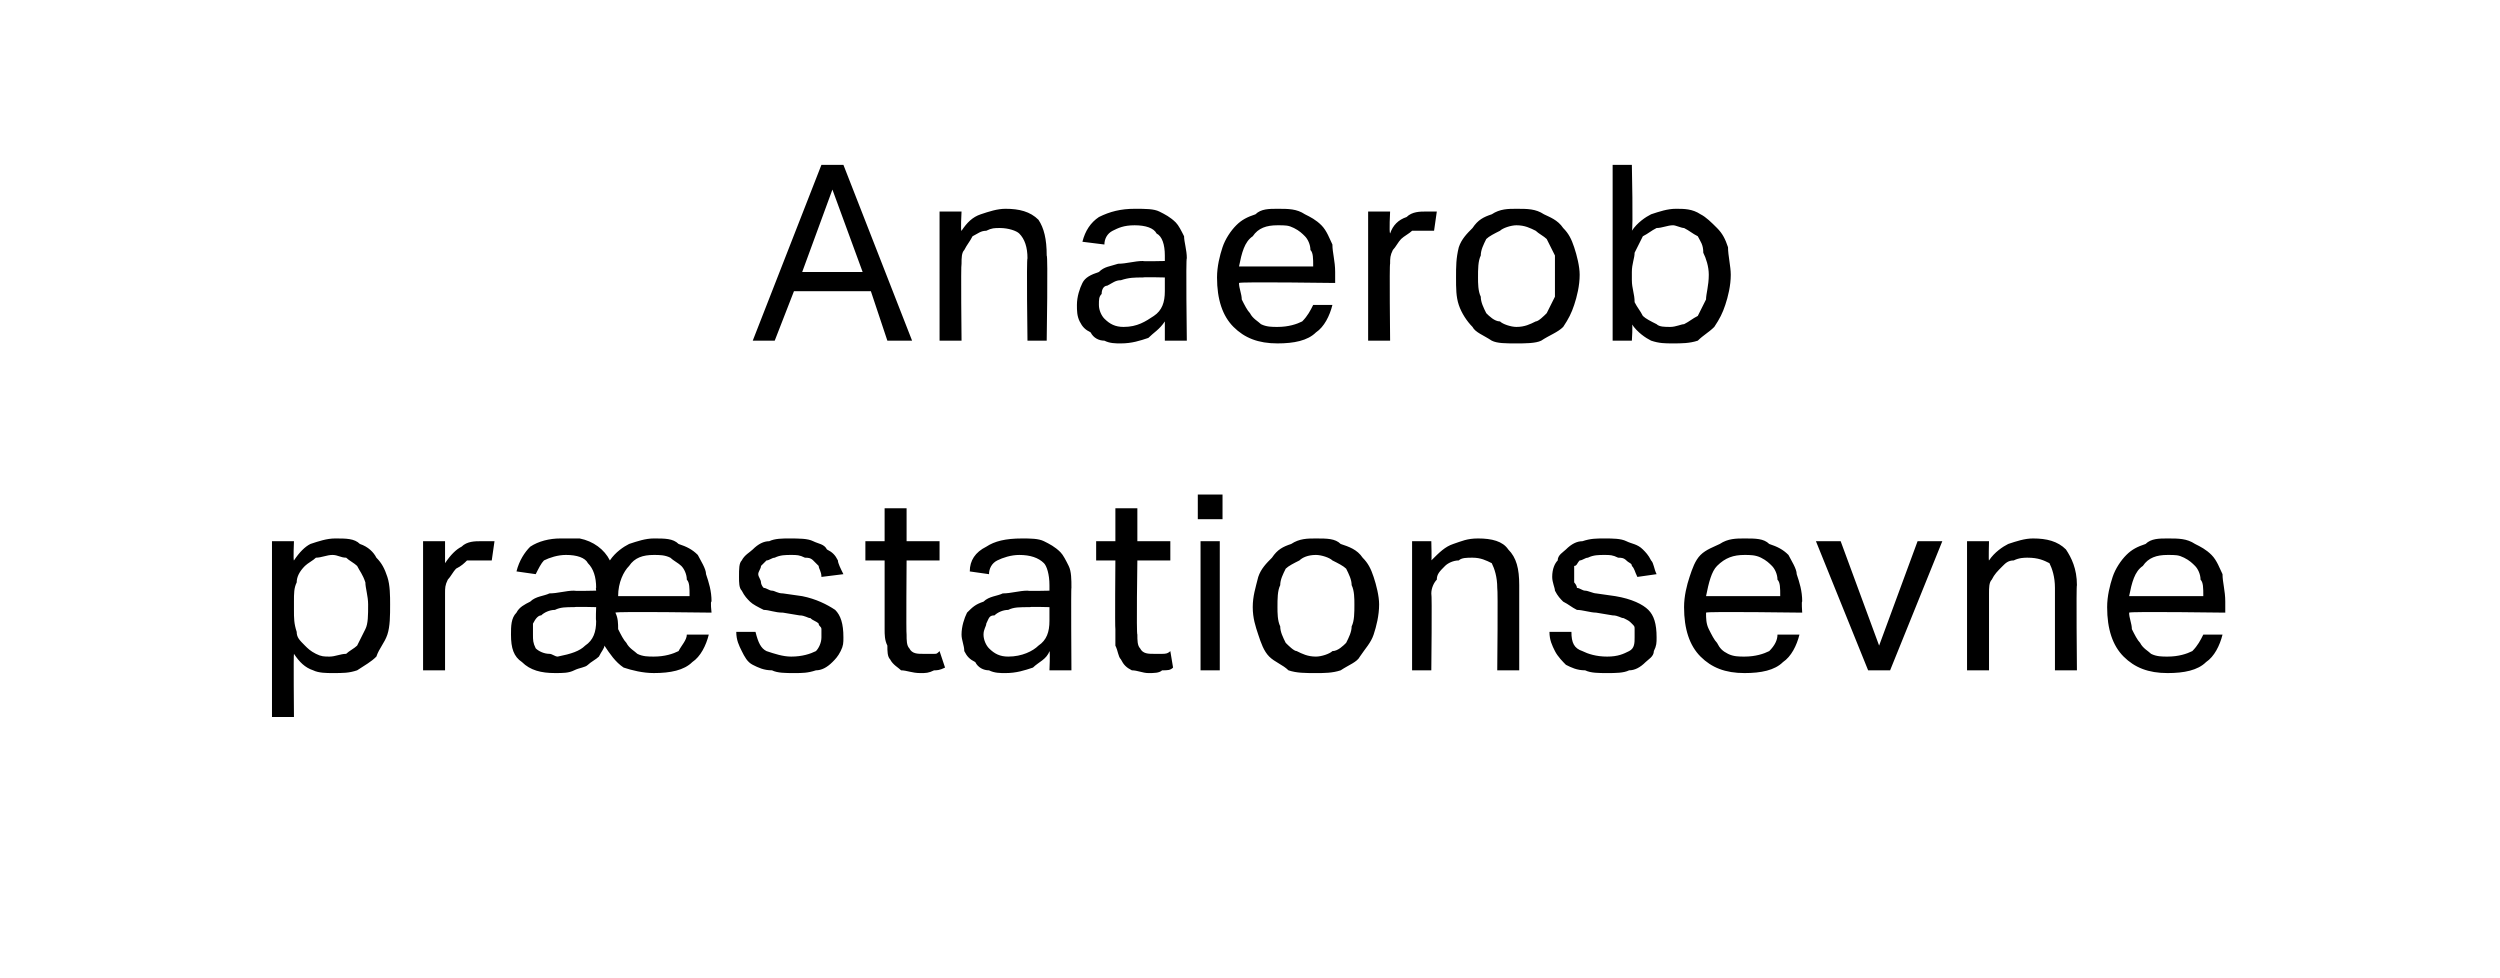 <?xml version="1.0" standalone="no"?><!DOCTYPE svg PUBLIC "-//W3C//DTD SVG 1.1//EN" "http://www.w3.org/Graphics/SVG/1.1/DTD/svg11.dtd"><svg xmlns="http://www.w3.org/2000/svg" version="1.1" width="91px" height="35.6px" viewBox="0 -1 91 35.6" style="top:-1px"><desc>Anaerob pr stationsevne</desc><defs/><g id="Polygon283103"><path d="m9.9 18.7h.8s-.03.7 0 .7c.2-.3.4-.5.6-.6c.3-.1.6-.2.9-.2c.4 0 .7 0 .9.2c.3.1.5.3.6.5c.2.2.3.4.4.7c.1.3.1.7.1 1c0 .4 0 .8-.1 1.1c-.1.3-.3.5-.4.8c-.2.2-.4.3-.7.5c-.3.1-.5.1-.9.1c-.2 0-.5 0-.7-.1c-.3-.1-.5-.3-.7-.6c-.02.01 0 2.3 0 2.3h-.8v-6.4zm.8 2.5c0 .3 0 .5.1.8c0 .2.1.3.3.5c.1.1.2.2.4.3c.2.1.3.1.5.1c.2 0 .4-.1.6-.1c.1-.1.3-.2.4-.3l.3-.6c.1-.2.1-.5.1-.9c0-.3-.1-.6-.1-.8c-.1-.3-.2-.4-.3-.6c-.1-.1-.3-.2-.4-.3c-.2 0-.3-.1-.5-.1c-.2 0-.4.1-.6.1c-.1.1-.3.2-.4.3c-.2.2-.3.4-.3.6c-.1.2-.1.4-.1.7v.3zm4.7-2.5h.8v.8c.2-.3.4-.5.6-.6c.2-.2.5-.2.7-.2h.5l-.1.7h-.9c-.1.1-.2.2-.4.3c-.1.1-.2.3-.3.4c-.1.2-.1.3-.1.5v2.8h-.8v-4.7zm3.4 1.1c.1-.4.3-.7.5-.9c.3-.2.7-.3 1.1-.3h.7c.5.1.9.4 1.1.8c.2-.3.5-.5.7-.6c.3-.1.6-.2.9-.2c.4 0 .7 0 .9.2c.3.1.5.2.7.4c.1.2.3.5.3.7c.1.3.2.6.2 1c-.05-.04 0 .4 0 .4c0 0-3.45-.05-3.5 0c.1.2.1.4.1.6c.1.2.2.4.3.5c.1.2.3.3.4.4c.2.1.4.1.6.1c.4 0 .7-.1.9-.2c.1-.2.3-.4.3-.6h.8c-.1.4-.3.8-.6 1c-.3.3-.8.4-1.4.4c-.4 0-.8-.1-1.1-.2c-.3-.2-.5-.5-.7-.8c0 .1-.1.2-.2.4c-.1.1-.3.2-.4.3c-.1.1-.3.1-.5.2c-.2.1-.4.1-.7.1c-.5 0-.9-.1-1.2-.4c-.3-.2-.4-.5-.4-1c0-.3 0-.6.2-.8c.1-.2.3-.3.5-.4c.2-.2.5-.2.7-.3c.3 0 .6-.1.9-.1c-.02.02.8 0 .8 0c0 0-.02-.14 0-.1c0-.4-.1-.7-.3-.9c-.1-.2-.4-.3-.8-.3c-.3 0-.6.1-.8.2c-.1.1-.2.3-.3.5l-.7-.1zm2.9 1.3s-.76-.02-.8 0c-.3 0-.5 0-.7.1c-.2 0-.4.1-.5.2c-.1 0-.2.1-.3.3v.4c0 .2 0 .3.1.5c.1.1.3.2.5.2c.1 0 .2.1.3.1c.5-.1.8-.2 1-.4c.3-.2.4-.5.4-.9c-.02-.02 0-.5 0-.5zm3.4-.4c0-.3 0-.5-.1-.6c0-.2-.1-.4-.2-.5c-.1-.1-.3-.2-.4-.3c-.2-.1-.4-.1-.6-.1c-.4 0-.7.1-.9.4c-.2.2-.4.6-.4 1.1h2.6zm2.4 1.3c.1.4.2.6.4.7c.3.1.6.2.9.2c.4 0 .7-.1.9-.2c.1-.1.2-.3.2-.5v-.3c0-.1-.1-.1-.1-.2c-.1-.1-.2-.1-.3-.2c-.1 0-.2-.1-.4-.1l-.6-.1c-.3 0-.5-.1-.7-.1c-.2-.1-.4-.2-.5-.3c-.1-.1-.2-.2-.3-.4c-.1-.1-.1-.3-.1-.5c0-.3 0-.5.1-.6c.1-.2.3-.3.4-.4c.2-.2.4-.3.6-.3c.2-.1.5-.1.7-.1c.4 0 .7 0 .9.1c.2.1.4.1.5.3c.2.1.3.2.4.4c0 .1.1.3.2.5l-.8.1c0-.2-.1-.3-.1-.4l-.2-.2c-.1-.1-.2-.1-.3-.1c-.2-.1-.3-.1-.5-.1c-.2 0-.4 0-.6.1c-.1 0-.2.1-.3.1l-.2.2c0 .1-.1.2-.1.3c0 .1.1.2.1.3c0 0 0 .1.1.2c.1 0 .2.1.3.1c.1 0 .2.1.4.1l.7.1c.5.1.9.3 1.2.5c.2.2.3.5.3 1c0 .2 0 .3-.1.5c-.1.2-.2.3-.3.4c-.2.2-.4.3-.6.3c-.3.1-.5.1-.8.1c-.3 0-.6 0-.8-.1c-.3 0-.5-.1-.7-.2c-.2-.1-.3-.3-.4-.5c-.1-.2-.2-.4-.2-.7h.7zm4.7-2.6h-.7v-.7h.7v-1.2h.8v1.2h1.2v.7H33s-.02 2.68 0 2.7c0 .2 0 .4.1.5c.1.2.3.2.5.2h.4c.1 0 .1 0 .2-.1l.2.6c-.2.1-.3.1-.4.1c-.2.1-.3.1-.5.1c-.3 0-.5-.1-.7-.1c-.1-.1-.3-.2-.4-.4c-.1-.1-.1-.3-.1-.5c-.1-.2-.1-.4-.1-.6v-2.5zm6 3.3c-.1.3-.4.4-.6.6c-.3.1-.6.2-1 .2c-.2 0-.4 0-.6-.1c-.2 0-.4-.1-.5-.3c-.2-.1-.3-.2-.4-.4c0-.2-.1-.4-.1-.6c0-.3.1-.6.2-.8c.2-.2.3-.3.6-.4c.2-.2.5-.2.7-.3c.3 0 .6-.1.9-.1c.01.02.8 0 .8 0v-.2c0-.4-.1-.7-.2-.8c-.2-.2-.5-.3-.9-.3c-.3 0-.6.1-.8.2c-.2.1-.3.3-.3.5l-.7-.1c0-.4.2-.7.6-.9c.3-.2.7-.3 1.3-.3c.3 0 .6 0 .8.1c.2.1.4.2.6.4c.1.1.2.3.3.5c.1.2.1.5.1.8c-.02-.04 0 3 0 3h-.8s.03-.65 0-.7zm0-1.6s-.74-.02-.7 0c-.4 0-.6 0-.8.1c-.2 0-.4.1-.5.2c-.2 0-.2.1-.3.3c0 .1-.1.2-.1.4c0 .2.1.4.2.5c.2.2.4.3.7.3c.5 0 .9-.2 1.1-.4c.3-.2.4-.5.4-.9v-.5zm2.4-1.7h-.7v-.7h.7v-1.2h.8v1.2h1.2v.7h-1.2s-.04 2.68 0 2.7c0 .2 0 .4.1.5c.1.2.3.2.5.2h.3c.1 0 .2 0 .3-.1l.1.6c-.1.1-.2.1-.4.1c-.1.1-.3.1-.5.1c-.2 0-.4-.1-.6-.1c-.2-.1-.3-.2-.4-.4c-.1-.1-.1-.3-.2-.5v-.6c-.02-.03 0-2.5 0-2.5zm3.1-.7h.7v4.7h-.7v-4.7zm-.1-1.7h.9v.9h-.9v-.9zm4.3 6.5c-.4 0-.7 0-1-.1c-.2-.2-.5-.3-.7-.5c-.2-.2-.3-.5-.4-.8c-.1-.3-.2-.6-.2-1c0-.4.1-.7.2-1.1c.1-.3.3-.5.5-.7c.2-.3.4-.4.7-.5c.3-.2.6-.2.9-.2c.4 0 .7 0 .9.2c.3.1.6.2.8.5c.2.2.3.4.4.7c.1.3.2.7.2 1c0 .4-.1.8-.2 1.1c-.1.3-.3.5-.5.8c-.1.2-.4.3-.7.5c-.3.1-.6.1-.9.1zm0-.6c.2 0 .5-.1.6-.2c.2 0 .4-.2.5-.3c.1-.2.2-.4.2-.6c.1-.2.1-.5.1-.8c0-.2 0-.5-.1-.7c0-.2-.1-.4-.2-.6c-.1-.1-.3-.2-.5-.3c-.1-.1-.4-.2-.6-.2c-.3 0-.5.1-.6.2c-.2.1-.4.2-.5.3c-.1.2-.2.4-.2.6c-.1.2-.1.5-.1.8c0 .2 0 .5.1.7c0 .2.1.4.2.6c.1.1.3.3.4.3c.2.1.4.2.7.2zm3.5-4.2h.7s.02.74 0 .7c.3-.3.5-.5.8-.6c.3-.1.5-.2.9-.2c.5 0 .9.1 1.1.4c.3.3.4.7.4 1.3v3.1h-.8s.03-2.96 0-3c0-.4-.1-.7-.2-.9c-.2-.1-.4-.2-.7-.2c-.2 0-.4 0-.5.1c-.2 0-.4.1-.5.2c-.2.2-.3.3-.3.5c-.1.1-.2.3-.2.5c.03.03 0 2.8 0 2.8h-.7v-4.7zm5.8 3.3c0 .4.1.6.4.7c.2.1.5.2.9.2c.4 0 .6-.1.8-.2c.2-.1.2-.3.2-.5v-.3c0-.1 0-.1-.1-.2c-.1-.1-.1-.1-.3-.2c-.1 0-.2-.1-.4-.1l-.6-.1c-.2 0-.5-.1-.7-.1c-.2-.1-.3-.2-.5-.3c-.1-.1-.2-.2-.3-.4c0-.1-.1-.3-.1-.5c0-.3.1-.5.2-.6c0-.2.2-.3.3-.4c.2-.2.4-.3.6-.3c.3-.1.5-.1.8-.1c.3 0 .6 0 .8.1c.2.1.4.1.6.3c.1.1.2.2.3.4c.1.1.1.3.2.5l-.7.1c-.1-.2-.1-.3-.2-.4c0-.1-.1-.1-.2-.2c-.1-.1-.2-.1-.3-.1c-.2-.1-.3-.1-.5-.1c-.2 0-.4 0-.6.1c-.1 0-.2.1-.3.1c-.1.1-.1.2-.2.2v.6s.1.1.1.2c.1 0 .2.1.3.1c.1 0 .3.1.4.1l.7.1c.6.1 1 .3 1.2.5c.2.2.3.5.3 1c0 .2 0 .3-.1.5c0 .2-.2.3-.3.4c-.2.2-.4.3-.6.3c-.2.1-.5.1-.8.1c-.3 0-.6 0-.8-.1c-.3 0-.5-.1-.7-.2c-.1-.1-.3-.3-.4-.5c-.1-.2-.2-.4-.2-.7h.8zm8.3.1c-.1.4-.3.8-.6 1c-.3.3-.8.4-1.4.4c-.7 0-1.2-.2-1.6-.6c-.4-.4-.6-1-.6-1.8c0-.4.1-.8.2-1.1c.1-.3.2-.6.4-.8c.2-.2.5-.3.7-.4c.3-.2.6-.2.9-.2c.4 0 .7 0 .9.2c.3.1.5.2.7.4c.1.2.3.5.3.7c.1.3.2.6.2 1c-.03-.04 0 .4 0 .4c0 0-3.49-.05-3.5 0c0 .2 0 .4.1.6c.1.2.2.4.3.5c.1.2.2.3.4.4c.2.1.4.1.6.1c.4 0 .7-.1.9-.2c.2-.2.3-.4.3-.6h.8zm-.7-1.4c0-.3 0-.5-.1-.6c0-.2-.1-.4-.2-.5c-.1-.1-.2-.2-.4-.3c-.2-.1-.4-.1-.6-.1c-.4 0-.7.1-1 .4c-.2.2-.3.6-.4 1.1h2.7zm1.3-2h.9l1.4 3.8l1.4-3.8h.9l-1.9 4.7h-.8l-1.9-4.7zm5.5 0h.8s-.02.74 0 .7c.2-.3.5-.5.7-.6c.3-.1.6-.2.9-.2c.5 0 .9.1 1.2.4c.2.3.4.7.4 1.3c-.03-.01 0 3.1 0 3.1h-.8v-3c0-.4-.1-.7-.2-.9c-.2-.1-.4-.2-.8-.2c-.1 0-.3 0-.5.1c-.2 0-.3.1-.4.2c-.2.2-.3.3-.4.5c-.1.1-.1.3-.1.5v2.8h-.8v-4.7zm9.3 3.4c-.1.4-.3.8-.6 1c-.3.3-.8.4-1.4.4c-.7 0-1.2-.2-1.6-.6c-.4-.4-.6-1-.6-1.8c0-.4.1-.8.2-1.1c.1-.3.3-.6.5-.8c.2-.2.4-.3.7-.4c.2-.2.5-.2.8-.2c.4 0 .7 0 1 .2c.2.1.4.2.6.4c.2.2.3.5.4.7c0 .3.1.6.1 1v.4s-3.47-.05-3.5 0c0 .2.1.4.1.6c.1.2.2.4.3.5c.1.2.3.3.4.4c.2.1.4.1.6.1c.4 0 .7-.1.9-.2c.2-.2.3-.4.4-.6h.7zm-.7-1.4c0-.3 0-.5-.1-.6c0-.2-.1-.4-.2-.5c-.1-.1-.2-.2-.4-.3c-.2-.1-.3-.1-.6-.1c-.4 0-.7.1-.9.4c-.3.2-.4.6-.5 1.1h2.7z" stroke="none" fill="#000"/></g><g id="Polygon283102"><path d="m29.9 5h.8l2.5 6.4h-.9l-.6-1.8h-2.8l-.7 1.8h-.8L29.9 5zm1.5 3.9l-1.1-3l-1.1 3h2.2zm2.8-2.2h.8s-.04.74 0 .7c.2-.3.4-.5.7-.6c.3-.1.6-.2.9-.2c.5 0 .9.1 1.2.4c.2.3.3.7.3 1.3c.05-.01 0 3.1 0 3.1h-.7s-.04-2.96 0-3c0-.4-.1-.7-.3-.9c-.1-.1-.4-.2-.7-.2c-.2 0-.3 0-.5.1c-.2 0-.3.1-.5.2c-.1.2-.2.3-.3.5c-.1.1-.1.3-.1.5c-.03.03 0 2.8 0 2.8h-.8V6.7zm8.2 4c-.2.3-.4.4-.6.6c-.3.1-.6.2-1 .2c-.2 0-.4 0-.6-.1c-.2 0-.4-.1-.5-.3c-.2-.1-.3-.2-.4-.4c-.1-.2-.1-.4-.1-.6c0-.3.1-.6.2-.8c.1-.2.3-.3.6-.4c.2-.2.4-.2.7-.3c.3 0 .6-.1.9-.1c-.01.02.8 0 .8 0v-.2c0-.4-.1-.7-.3-.8c-.1-.2-.4-.3-.8-.3c-.4 0-.6.1-.8.2c-.2.1-.3.3-.3.5l-.8-.1c.1-.4.3-.7.6-.9c.4-.2.8-.3 1.3-.3c.4 0 .7 0 .9.1c.2.1.4.2.6.4c.1.1.2.3.3.5c0 .2.1.5.1.8c-.04-.04 0 3 0 3h-.8v-.7zm0-1.6s-.76-.02-.8 0c-.3 0-.5 0-.8.1c-.2 0-.3.1-.5.2c-.1 0-.2.1-.2.3c-.1.1-.1.2-.1.4c0 .2.1.4.2.5c.2.2.4.3.7.3c.5 0 .8-.2 1.1-.4c.3-.2.4-.5.4-.9v-.5zm6.1 1c-.1.4-.3.8-.6 1c-.3.3-.8.4-1.4.4c-.7 0-1.2-.2-1.6-.6c-.4-.4-.6-1-.6-1.8c0-.4.1-.8.2-1.1c.1-.3.3-.6.5-.8c.2-.2.4-.3.7-.4c.2-.2.5-.2.8-.2c.4 0 .7 0 1 .2c.2.1.4.2.6.4c.2.2.3.5.4.7c0 .3.1.6.1 1v.4s-3.47-.05-3.5 0c0 .2.1.4.1.6c.1.2.2.4.3.5c.1.2.3.3.4.4c.2.1.4.1.6.1c.4 0 .7-.1.9-.2c.2-.2.3-.4.4-.6h.7zm-.7-1.4c0-.3 0-.5-.1-.6c0-.2-.1-.4-.2-.5c-.1-.1-.2-.2-.4-.3c-.2-.1-.3-.1-.6-.1c-.4 0-.7.1-.9.4c-.3.2-.4.6-.5 1.1h2.7zm2-2h.8s-.04.75 0 .8c.1-.3.3-.5.6-.6c.2-.2.5-.2.7-.2h.4l-.1.7h-.8c-.1.1-.3.2-.4.3c-.1.1-.2.3-.3.4c-.1.2-.1.3-.1.5c-.03.02 0 2.8 0 2.8h-.8V6.7zm5.4 4.8c-.4 0-.7 0-.9-.1c-.3-.2-.6-.3-.7-.5c-.2-.2-.4-.5-.5-.8c-.1-.3-.1-.6-.1-1c0-.4 0-.7.1-1.1c.1-.3.3-.5.5-.7c.2-.3.4-.4.7-.5c.3-.2.6-.2.9-.2c.4 0 .7 0 1 .2c.2.1.5.2.7.5c.2.2.3.4.4.7c.1.3.2.7.2 1c0 .4-.1.8-.2 1.1c-.1.3-.2.5-.4.8c-.2.2-.5.3-.8.5c-.2.1-.6.1-.9.1zm0-.6c.3 0 .5-.1.7-.2c.1 0 .3-.2.4-.3l.3-.6V8.3l-.3-.6c-.1-.1-.3-.2-.4-.3c-.2-.1-.4-.2-.7-.2c-.2 0-.5.1-.6.2c-.2.1-.4.2-.5.3c-.1.2-.2.4-.2.6c-.1.2-.1.5-.1.8c0 .2 0 .5.1.7c0 .2.1.4.2.6c.1.1.3.3.5.3c.1.1.4.2.6.2zM58.7 5h.7s.05 2.38 0 2.4c.2-.3.5-.5.7-.6c.3-.1.6-.2.9-.2c.3 0 .6 0 .9.2c.2.1.4.3.6.5c.2.2.3.4.4.7c0 .3.1.7.1 1c0 .4-.1.8-.2 1.1c-.1.3-.2.5-.4.8c-.2.2-.4.3-.6.5c-.3.1-.6.1-.9.1c-.3 0-.5 0-.8-.1c-.2-.1-.5-.3-.7-.6c.04-.01 0 .6 0 .6h-.7V5zm.7 4.2c0 .3.1.5.1.8c.1.2.2.3.3.5c.1.1.3.2.5.3c.1.1.3.1.5.1c.2 0 .4-.1.5-.1c.2-.1.3-.2.5-.3l.3-.6c0-.2.1-.5.1-.9c0-.3-.1-.6-.2-.8c0-.3-.1-.4-.2-.6c-.2-.1-.3-.2-.5-.3c-.1 0-.3-.1-.4-.1c-.2 0-.4.1-.6.1c-.2.1-.3.2-.5.3l-.3.6c0 .2-.1.4-.1.7v.3z" stroke="none" fill="#000"/></g></svg>